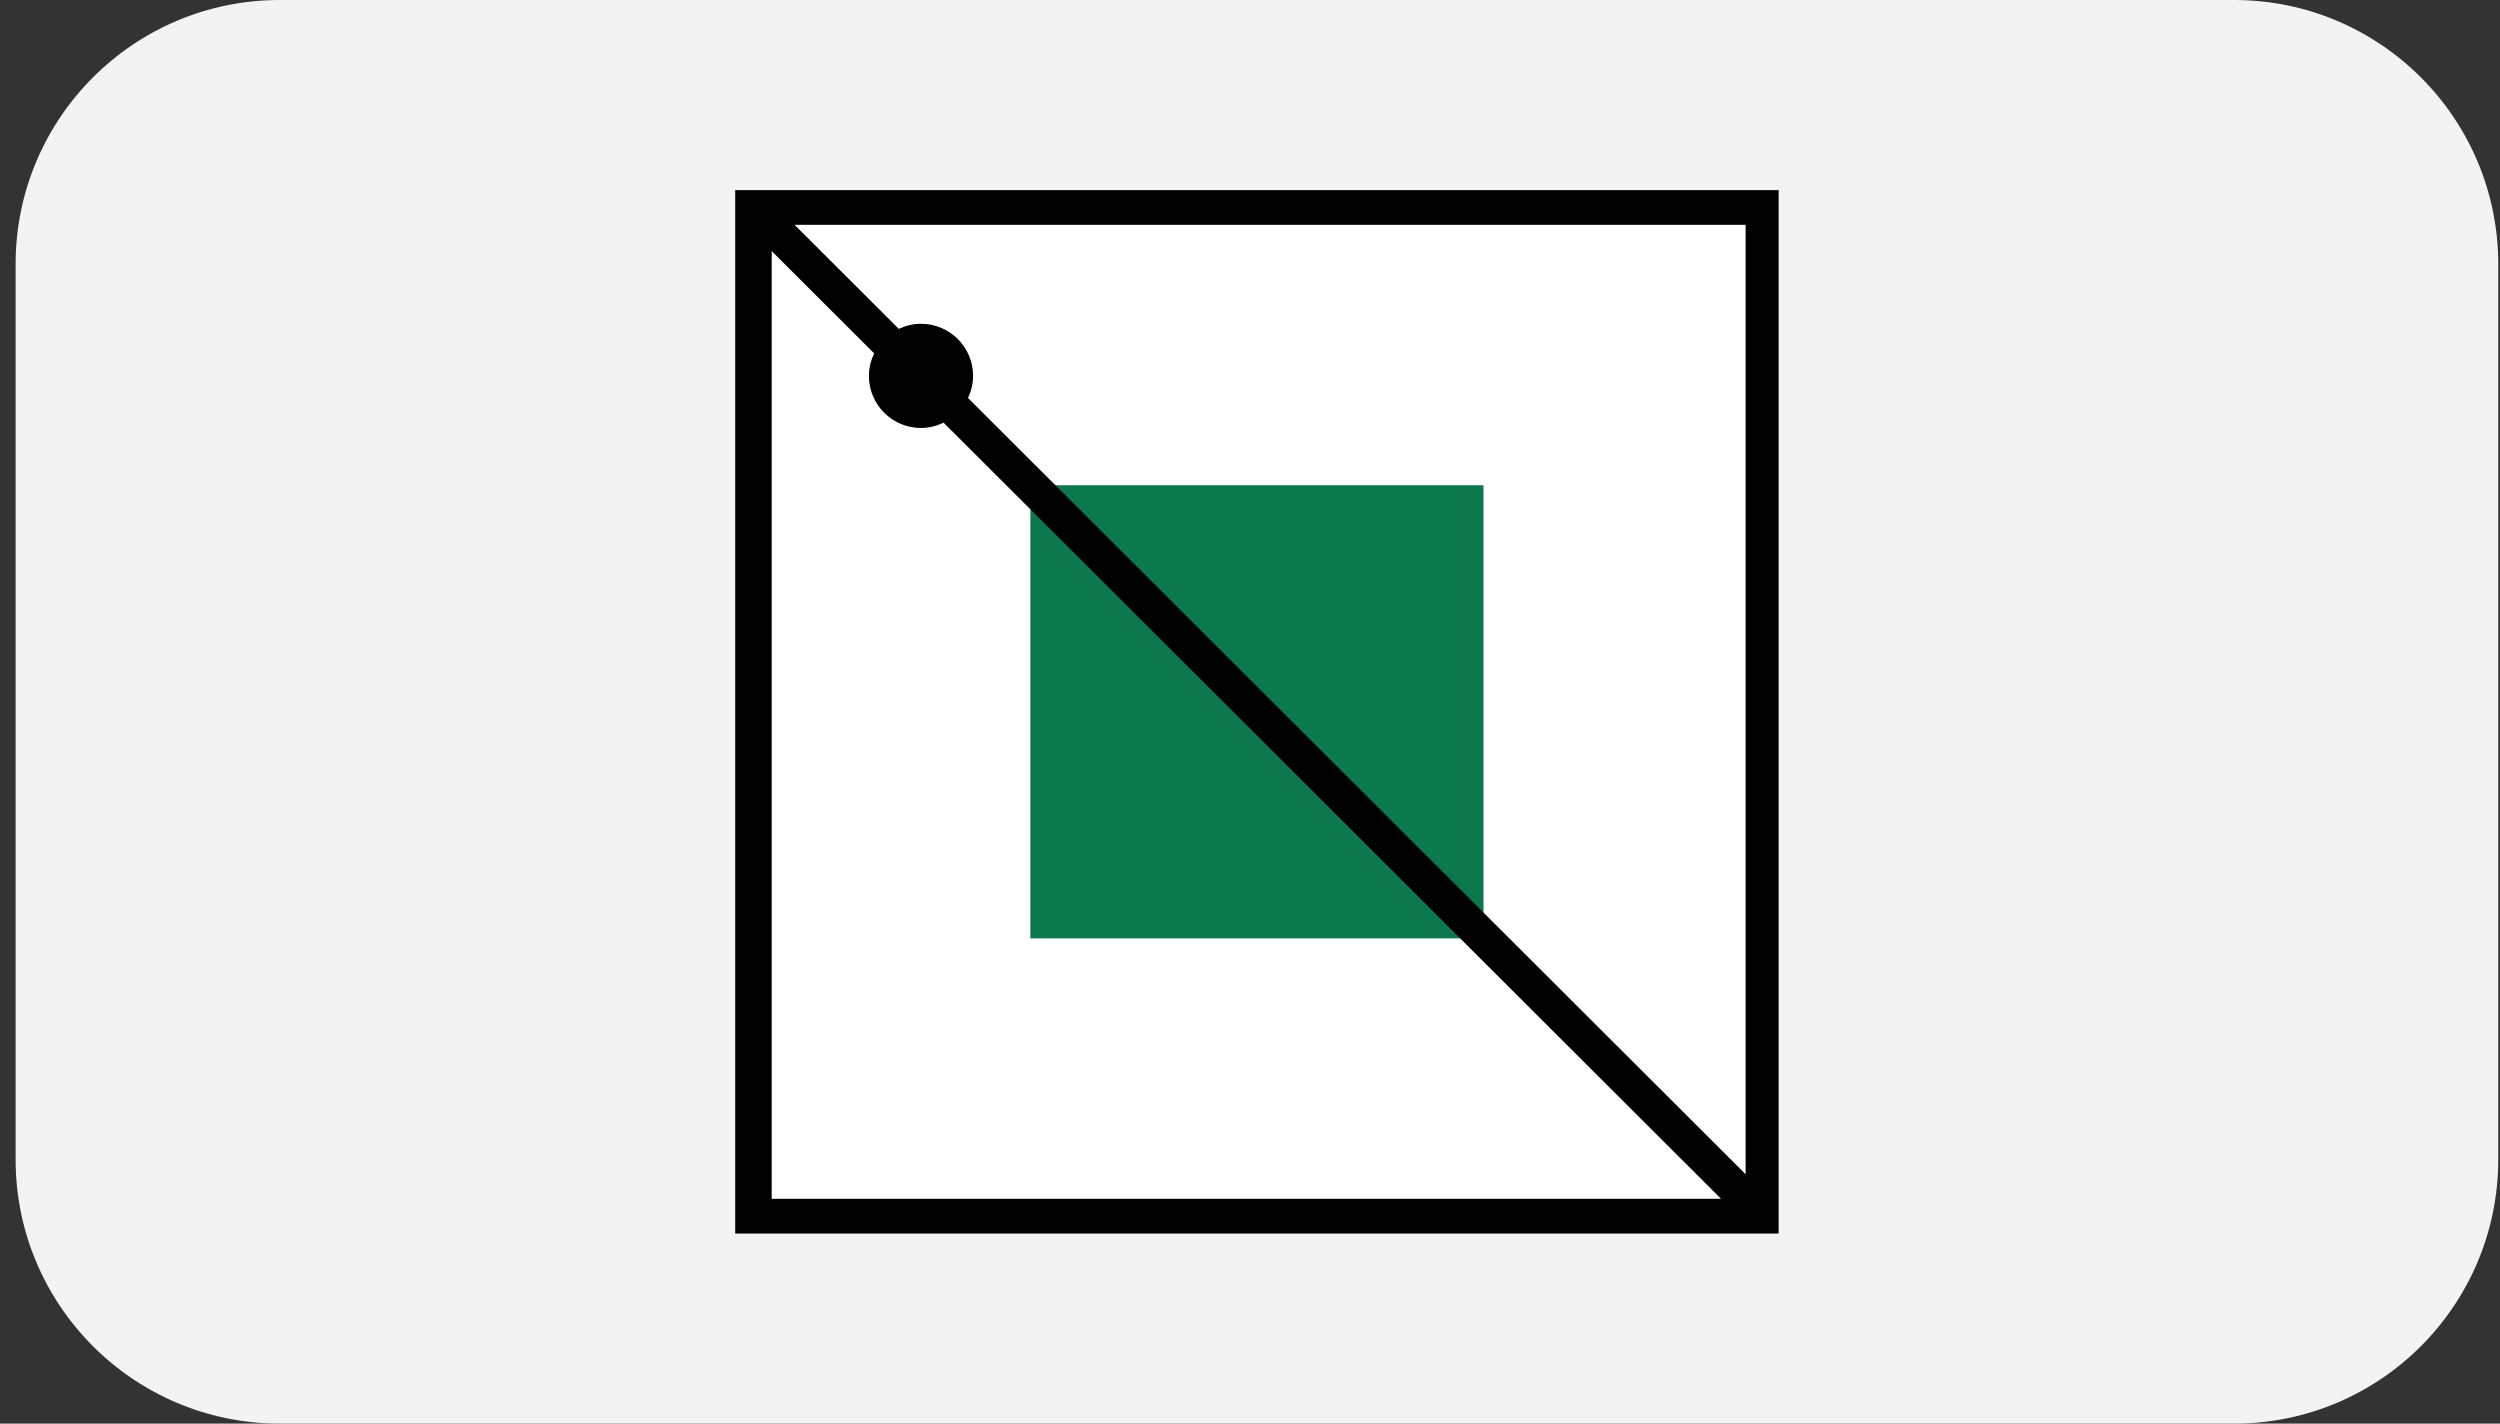 <svg xmlns="http://www.w3.org/2000/svg" width="144" height="82" viewBox="0 0 144 82" fill="none"><rect x="0" y="0" width="144" height="82" fill="#333333" stroke="none"/><path d="M0.899 15.217C0.899 6.813 7.712 0 16.116 0H128.682C137.086 0 143.899 6.813 143.899 15.217V66.783C143.899 75.187 137.086 82 128.682 82H16.117C7.712 82 0.899 75.187 0.899 66.783V15.217Z" fill="#F3F3F3"></path><g clip-path="url(#clip0_1467_26820)"><path d="M100.549 67.639L55.757 22.923C55.94 22.535 56.05 22.107 56.05 21.65C56.05 19.993 54.706 18.65 53.05 18.65C52.59 18.65 52.16 18.761 51.773 18.945L45.767 12.95H100.549V67.639ZM44.45 14.461L50.355 20.356C50.166 20.749 50.05 21.185 50.05 21.65C50.05 23.307 51.392 24.65 53.05 24.65C53.517 24.65 53.955 24.534 54.349 24.343L99.132 69.05H44.45V14.461Z" fill="white"></path><path d="M59.349 27.95H85.449V54.05H59.349V27.95Z" fill="#0B784E"></path><path d="M42.349 10.95V71.05H102.449V10.95H42.349ZM100.549 67.639L55.756 22.923C55.939 22.535 56.049 22.107 56.049 21.65C56.049 19.993 54.706 18.65 53.049 18.65C52.59 18.65 52.16 18.761 51.772 18.945L45.766 12.95H100.549V67.639ZM44.449 14.461L50.354 20.356C50.165 20.749 50.049 21.185 50.049 21.65C50.049 23.307 51.392 24.65 53.049 24.65C53.517 24.65 53.954 24.534 54.348 24.343L99.132 69.05H44.449V14.461Z" fill="black"></path></g><defs><clipPath id="clip0_1467_26820"><rect width="61" height="61" fill="white" transform="translate(41.899 10.5)"></rect></clipPath></defs></svg>